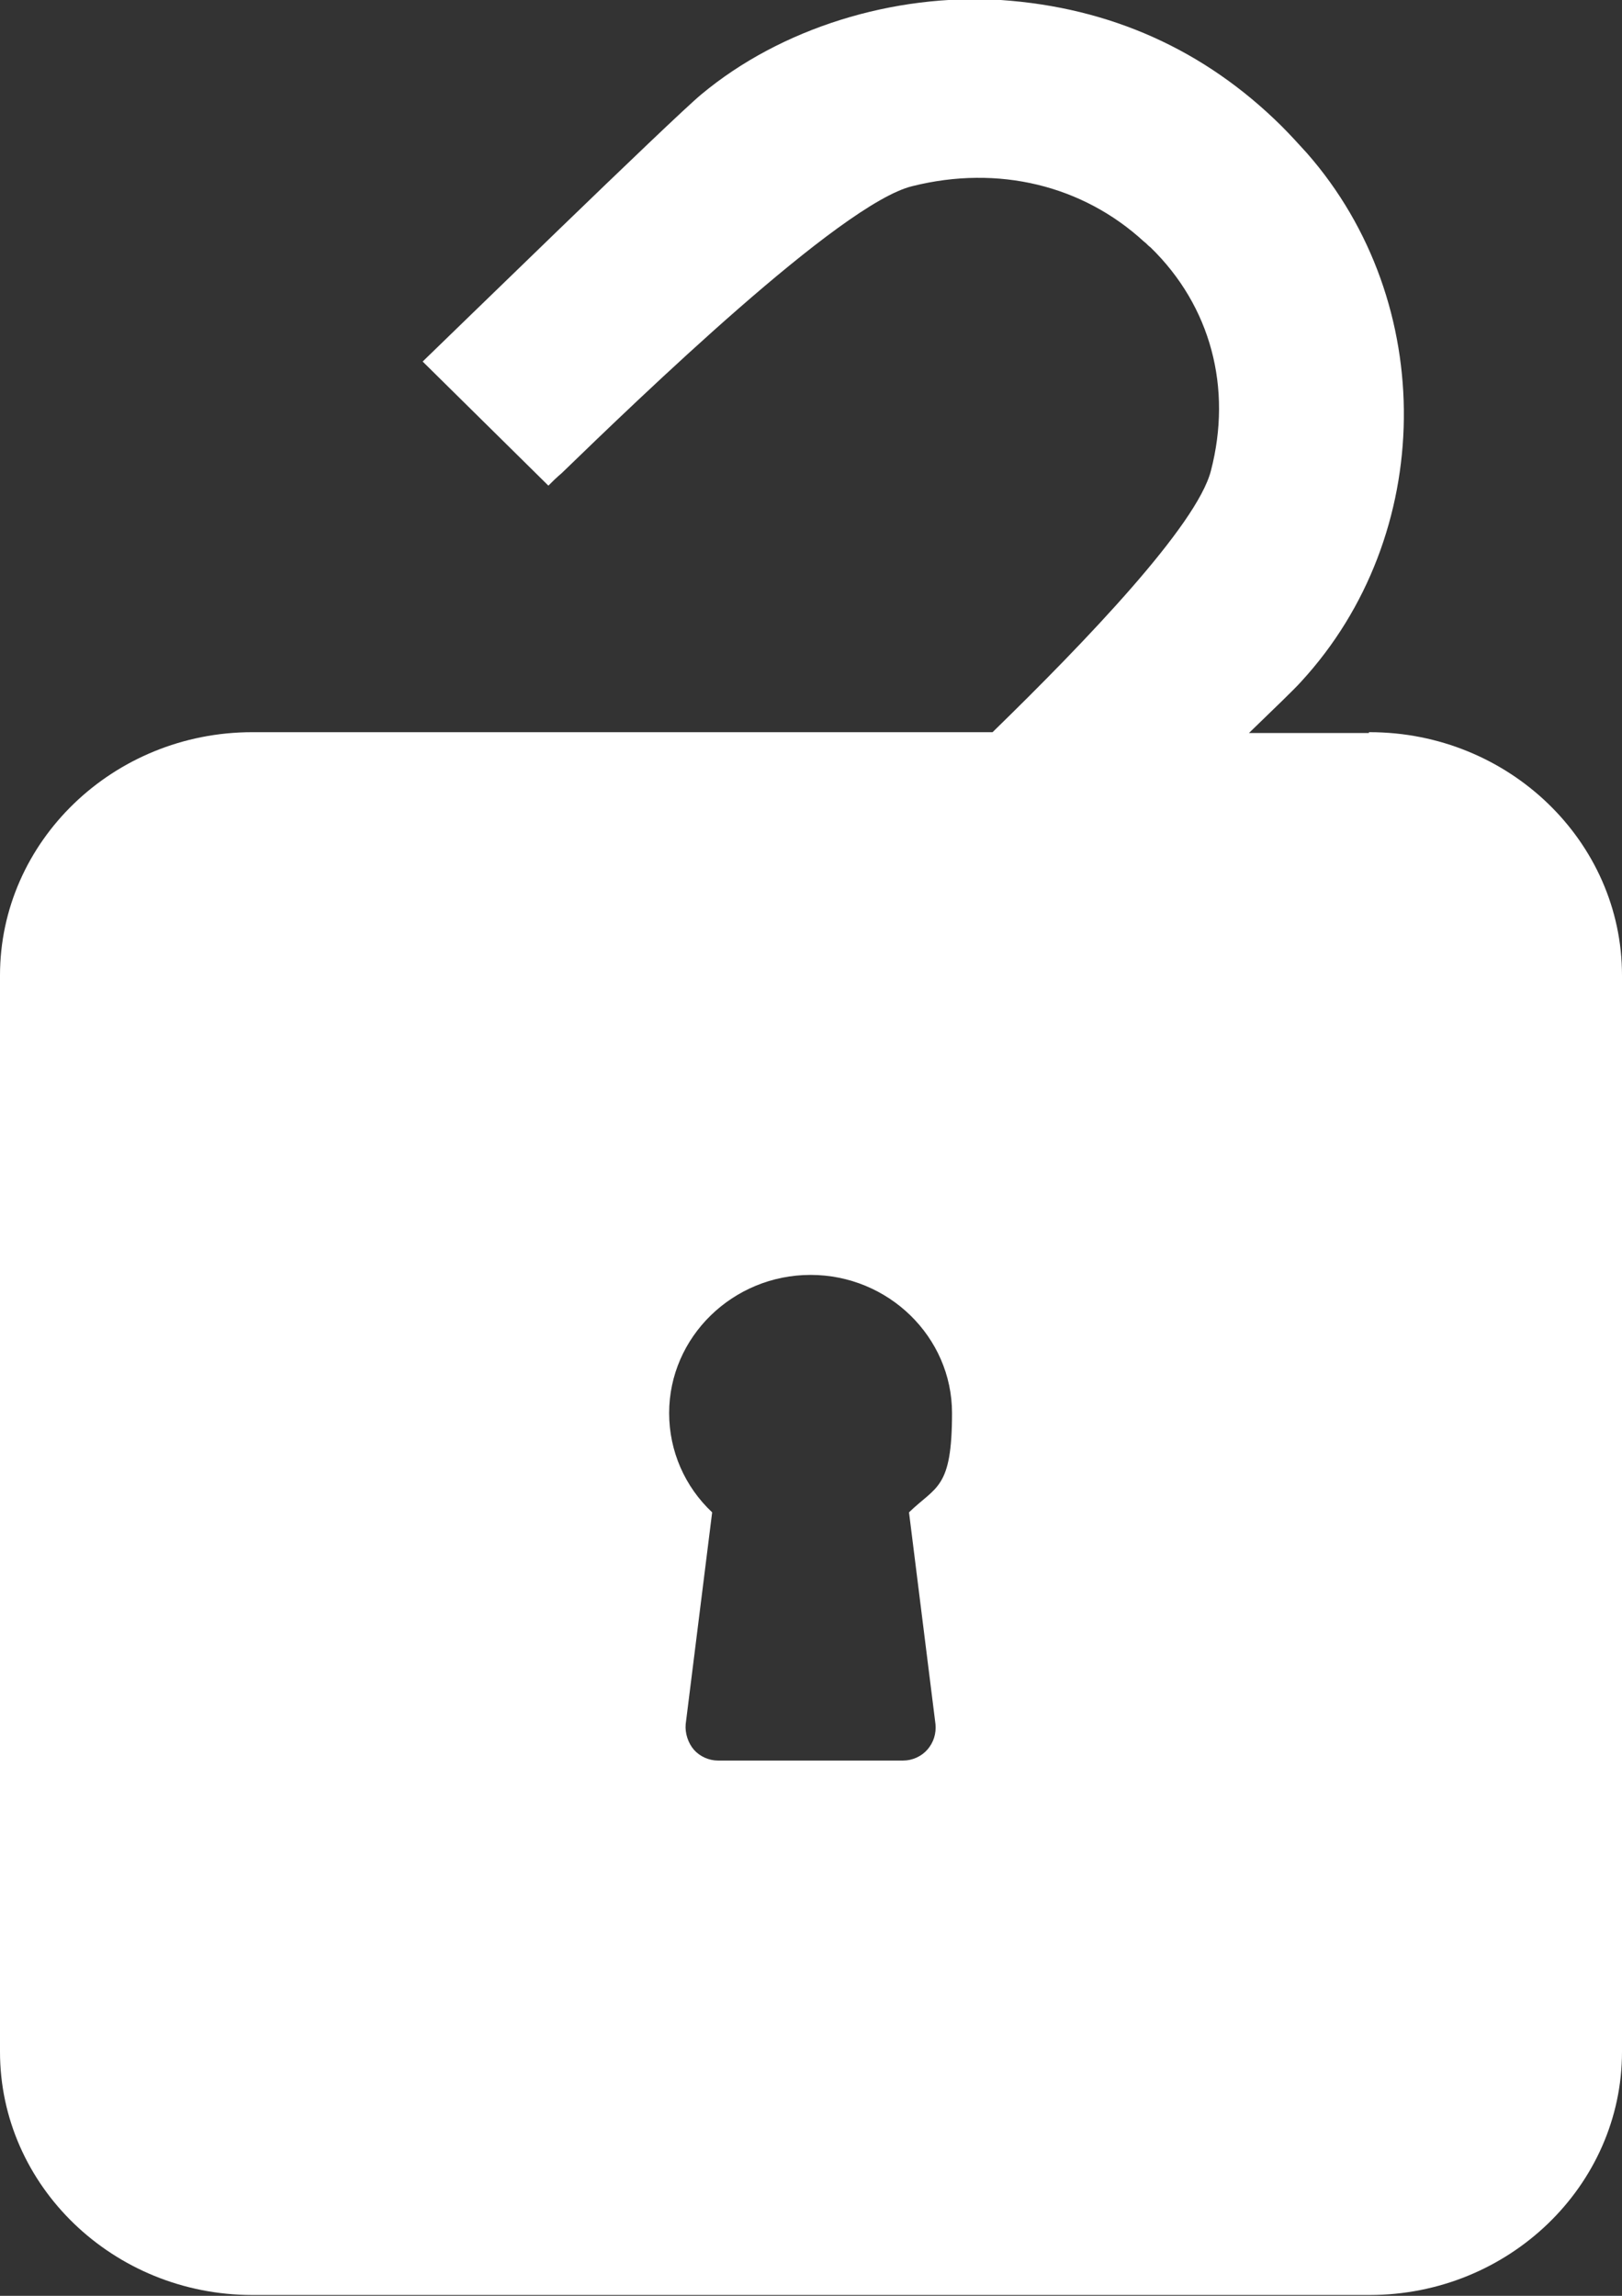 <?xml version="1.0" encoding="UTF-8"?>
<svg id="Ebene_1" xmlns="http://www.w3.org/2000/svg" version="1.1" viewBox="0 0 196.1 277.5">
  <rect x="0" y="0" width="196.1" height="277.5" fill="#333333" stroke="none"/>
  <!-- Generator: Adobe Illustrator 29.1.0, SVG Export Plug-In . SVG Version: 2.1.0 Build 142)  -->
  <defs>
    <style>
      .st0 {
        fill: #fff;
      }
    </style>
  </defs>
  <path class="st0" d="M165.5,88.6h-14.5c3.1-3,5.5-5.3,6.3-6.2,16.3-17.7,16.6-45.8.7-63.9-1-1.1-2-2.2-3.1-3.3C145.6,6,134.2.9,121,0c-13-.8-26.6,3.4-36.2,11.4-3.4,2.8-31.3,30-33.7,32.3l15.2,15c.5-.5,1-1,1.6-1.5,9.2-8.9,33.7-32.6,42.4-34.7,10.4-2.6,20.6-.1,28,6.7.3.2.5.5.8.7,7.3,7.1,9.9,17,7.3,27-1.7,6.6-15.1,20.6-26.4,31.6H30.5c-16.8,0-30.5,13.2-30.5,29.4v130.1c0,16.2,13.7,29.4,30.5,29.4h135.1c16.8,0,30.5-13.2,30.5-29.4V117.9c0-16.2-13.7-29.4-30.5-29.4h-.1ZM113.1,208.4c.1,1.1-.2,2.2-1,3.1-.7.8-1.8,1.3-2.9,1.3h-22.4c-1.1,0-2.2-.5-2.9-1.3s-1.1-2-1-3.1l3.2-25.6c-3.3-3.1-5.2-7.4-5.2-12,0-9.2,7.7-16.7,17.1-16.7s17.1,7.5,17.1,16.7-1.9,8.8-5.2,12l3.2,25.6h0Z"/>
</svg>
